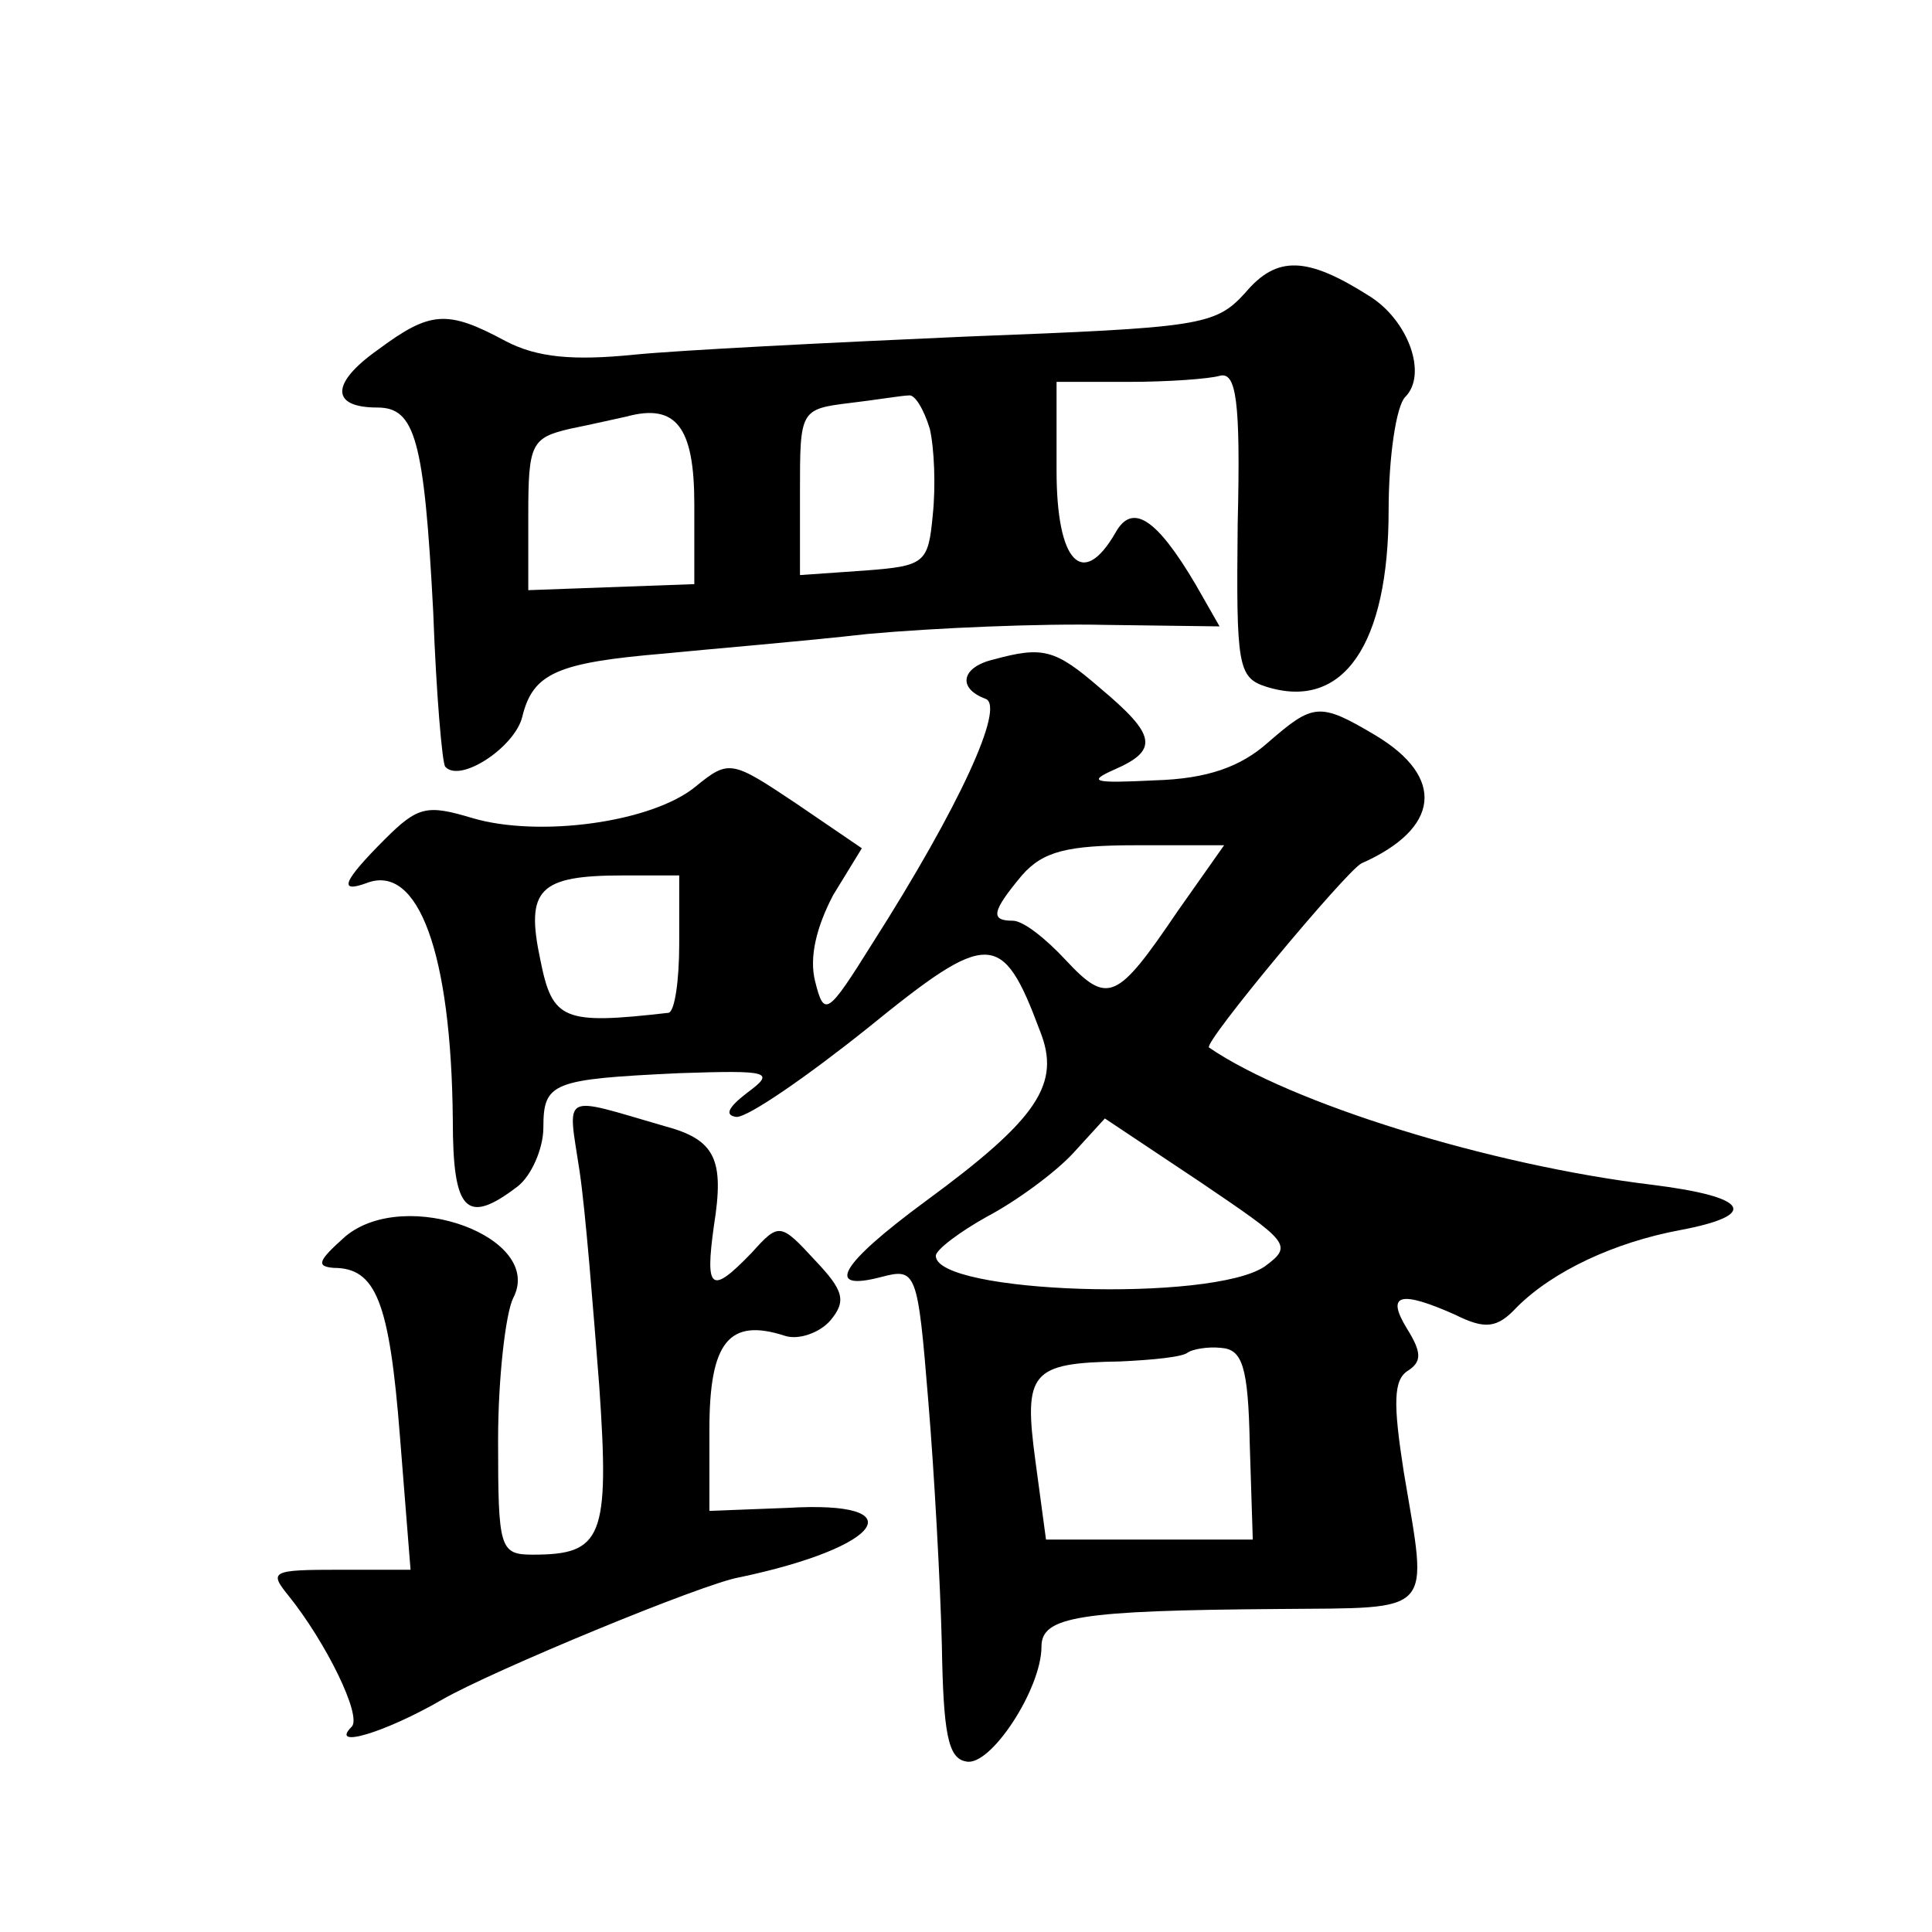 <?xml version="1.0" standalone="no"?>
<!DOCTYPE svg PUBLIC "-//W3C//DTD SVG 20010904//EN"
 "http://www.w3.org/TR/2001/REC-SVG-20010904/DTD/svg10.dtd">
<svg version="1.0" xmlns="http://www.w3.org/2000/svg"
 width="128pt" height="128pt" viewBox="0 0 128 128"
 preserveAspectRatio="xMidYMid meet">
<g transform="translate(0,128) scale(0.1,-0.1)"
fill="#0" stroke="none">
<path d="M825 1086 c-20 -22 -30 -23 -185 -29 -91 -4 -190 -9 -220 -12 -40 -4 -64
-2 -85 9 -39 21 -50 20 -85 -6 -31 -22 -31 -38 0 -38 25 0 31 -21 37 -135 2 -55
6 -101 8 -103 10 -11 46 13 51 33 7 29 23 36 94 42 30 3 91 8 135 13 44 4 115 7
157 6 l76 -1 -16 28 c-26 44 -42 54 -53 34 -22 -38 -39 -19 -39 41 l0 59 48 0 c26
0 53 2 60 4 11 3 14 -16 12 -98 -1 -94 0 -102 19 -108 51 -16 81 28 81 117 0 35
5 69 11 75 15 15 2 51 -24 67 -41 26 -61 27 -82 2z m-209 -90 c3 -13 4 -38 2 -57
-3 -32 -5 -34 -45 -37 l-43 -3 0 55 c0 54 0 55 33 59 17 2 35 5 39 5 4 1 10 -9
14 -22z m-156 -50 l0 -53 -55 -2 -55 -2 0 50 c0 47 2 51 28 57 15 3 32 7 37 8 33
9 45 -7 45 -58z M658 843 c-21 -5 -24 -19 -5 -26 13 -5 -17 -71 -75 -162 -30 -48
-32 -49 -38 -25 -4 16 1 36 12 57 l19 31 -44 30 c-42 28 -44 29 -66 11 -29 -24
-104 -34 -148 -21 -30 9 -36 8 -58 -14 -28 -28 -31 -36 -12 -29 34 13 56 -46 57
-157 0 -61 9 -70 43 -44 9 7 17 25 17 39 0 30 6 32 90 36 60 2 64 1 45 -13 -13
-10 -15 -15 -7 -16 8 0 47 27 87 59 80 65 89 65 114 -2 14 -35 -1 -58 -76 -113
-57 -42 -67 -60 -29 -50 23 6 24 4 31 -82 4 -48 8 -121 9 -162 1 -58 4 -75 16 -77
16 -4 50 48 50 76 0 20 24 24 157 25 105 1 99 -5 83 91 -7 45 -7 61 3 67 9 6 9
12 -1 28 -14 23 -4 25 32 9 20 -10 28 -9 41 5 24 24 65 43 108 51 53 10 46 22 -18
30 -108 13 -240 54 -294 91 -4 3 91 117 101 122 52 23 56 57 9 85 -37 22 -41 21
-71 -5 -18 -16 -40 -24 -75 -25 -40 -2 -45 -1 -27 7 30 13 28 23 -9 54 -30 26 -38
28 -71 19z m122 -167 c-40 -59 -46 -62 -74 -32 -13 14 -28 26 -35 26 -15 0 -14
6 6 30 14 16 30 20 76 20 l58 0 -31 -44z m-330 -21 c0 -25 -3 -45 -7 -46 -70 -8
-77 -5 -85 35 -10 47 -1 56 55 56 l37 0 0 -45z m388 -214 c-35 -24 -218 -18 -218
7 0 4 16 16 34 26 19 10 45 29 57 42 l21 23 63 -42 c59 -40 62 -42 43 -56z m-10
-118 l2 -63 -69 0 -68 0 -7 52 c-8 59 -3 65 56 66 22 1 42 3 45 6 3 2 13 4 22 3
14 -1 18 -12 19 -64z M384 504 c4 -27 9 -91 13 -142 7 -101 2 -112 -44 -112 -22
0 -23 4 -23 76 0 41 5 84 10 94 21 40 -71 74 -111 41 -18 -16 -20 -20 -8 -21 28
0 37 -22 44 -112 l7 -88 -47 0 c-45 0 -47 -1 -34 -17 25 -31 49 -80 42 -87 -15
-15 22 -4 60 18 33 19 173 77 197 81 95 20 117 51 32 46 l-52 -2 0 54 c0 58 13
74 50 62 9 -3 23 2 30 10 11 13 9 20 -10 40 -23 25 -24 25 -42 5 -27 -28 -31 -25
-25 18 7 44 1 57 -33 66 -69 20 -64 23 -56 -30z"/>
</g>
</svg>

